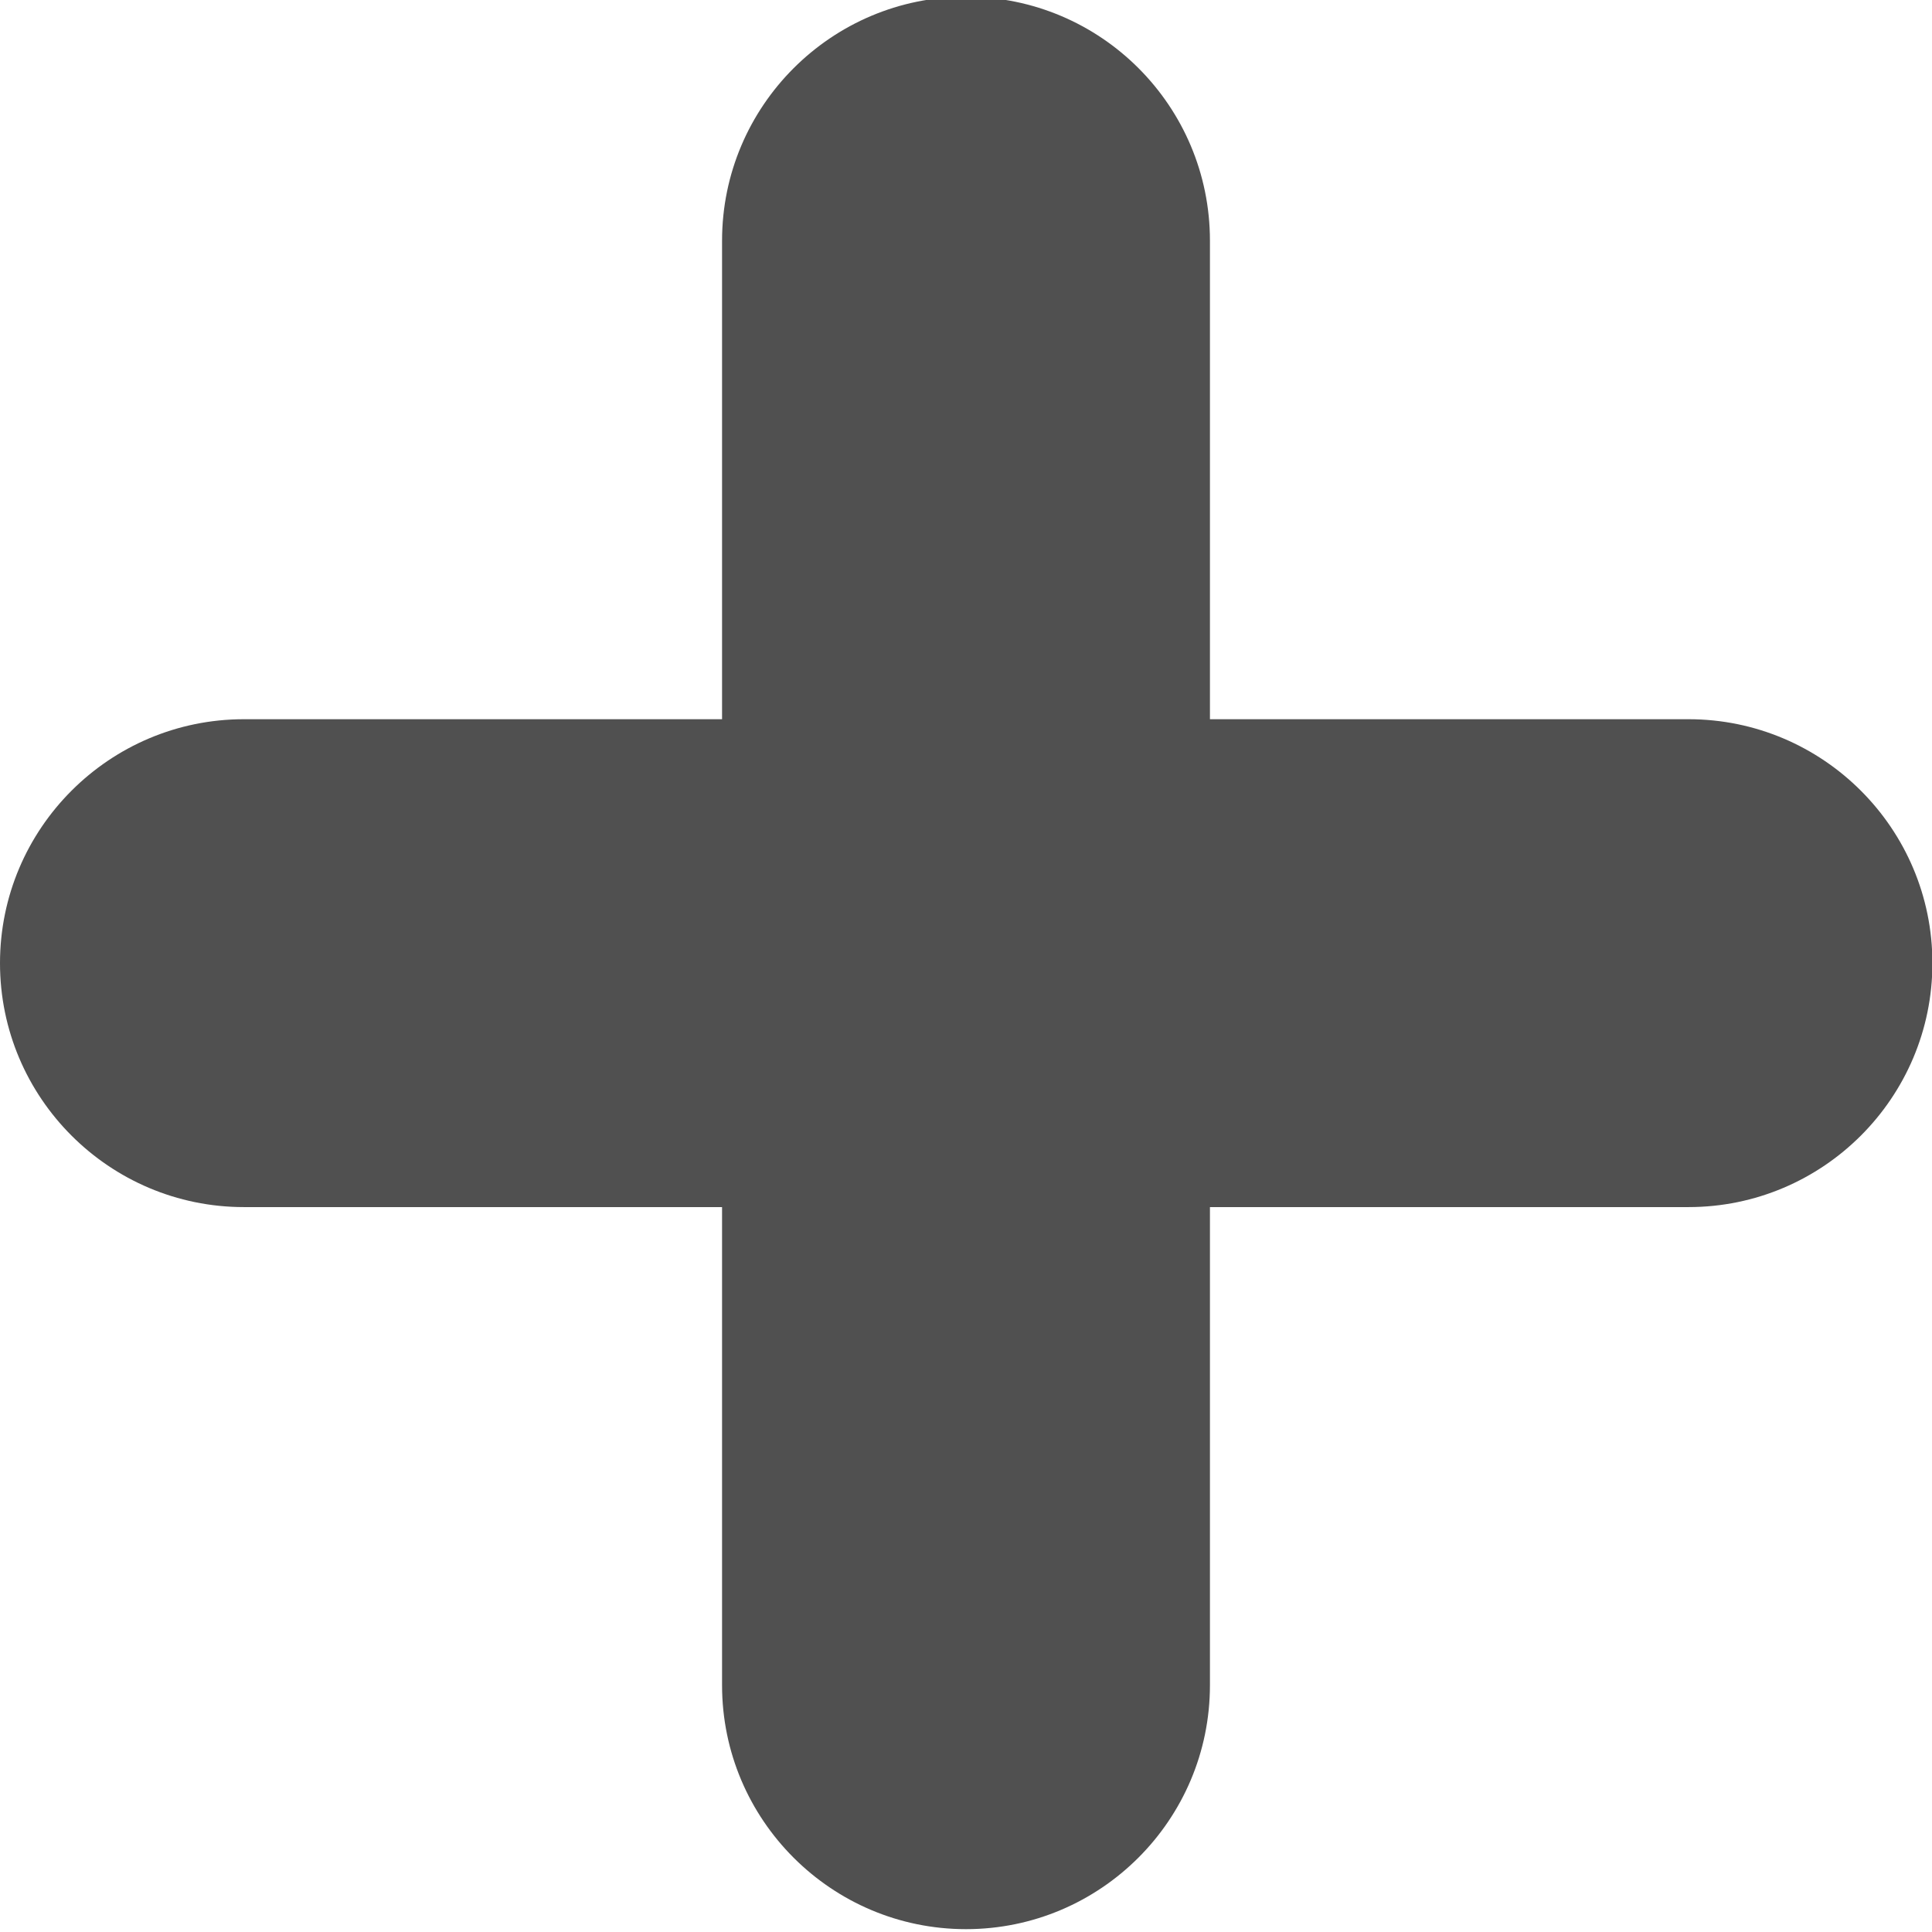 <?xml version="1.0" encoding="utf-8"?>
<!-- Generator: Adobe Illustrator 26.0.3, SVG Export Plug-In . SVG Version: 6.00 Build 0)  -->
<svg version="1.1" id="Camada_1" xmlns="http://www.w3.org/2000/svg" xmlns:xlink="http://www.w3.org/1999/xlink" x="0px" y="0px"
	 viewBox="0 0 475.2 475.2" style="enable-background:new 0 0 475.2 475.2;" xml:space="preserve">
<style type="text/css">
	.st0{fill-rule:evenodd;clip-rule:evenodd;fill:#505050;}
</style>
<path class="st0" d="M415.3,296.9H60c-33.1,0-60-26.9-60-60l0,0c0-33.1,26.9-60,60-60h355.3c33.1,0,60,26.9,60,60l0,0
	C475.3,270,448.4,296.9,415.3,296.9z"/>
<path class="st0" d="M297.6,59.2v355.3c0,33.1-26.9,60-60,60l0,0c-33.1,0-60-26.9-60-60V59.2c0-33.1,26.9-60,60-60l0,0
	C270.8-0.8,297.6,26.1,297.6,59.2z"/>
</svg>
